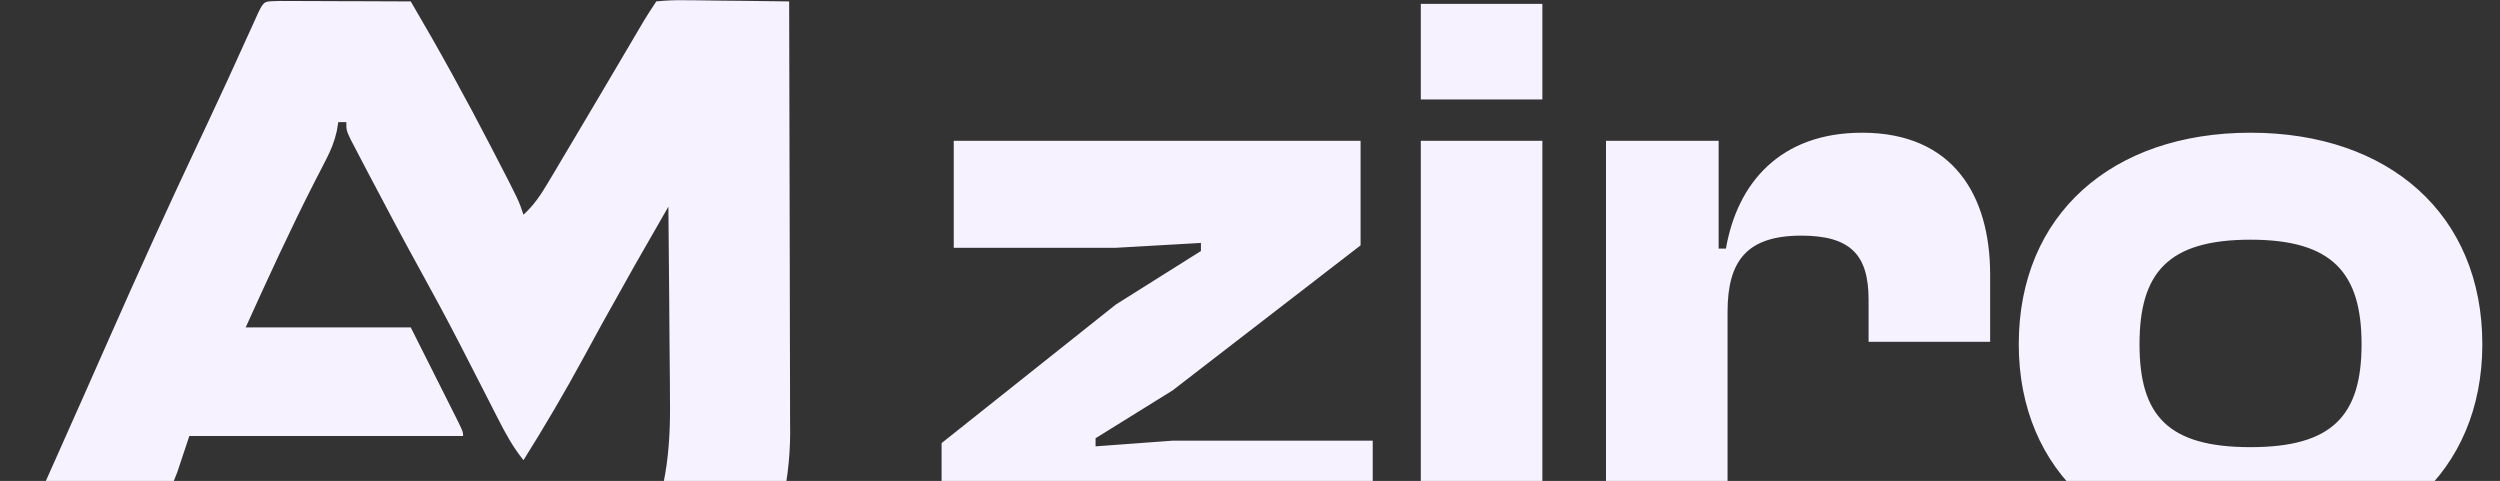<svg width="1440" height="277" viewBox="0 0 1440 277" fill="none" xmlns="http://www.w3.org/2000/svg">
<rect x="0" y="0" width="1440" height="277" fill="#333333" stroke="none"/>
<g clip-path="url(#clip0_46_222)">
<path d="M161.041 0.553C164.561 0.554 168.081 0.567 171.601 0.59C173.451 0.593 175.3 0.597 177.206 0.6C183.136 0.613 189.067 0.642 194.997 0.672C199.008 0.683 203.019 0.694 207.03 0.703C216.884 0.729 226.737 0.769 236.59 0.816C253.004 28.702 268.549 56.969 283.4 85.711C284.173 87.203 284.946 88.695 285.742 90.232C298.757 115.395 298.757 115.395 301.516 123.667C307.595 118.134 311.508 112.201 315.7 105.151C317.094 102.818 318.488 100.484 319.924 98.081C322.146 94.324 322.146 94.324 324.413 90.492C325.941 87.928 327.469 85.364 329.044 82.722C333.793 74.744 338.526 66.756 343.253 58.765C344.739 56.255 346.224 53.744 347.754 51.158C355.905 37.373 355.905 37.373 364.035 23.576C365.787 20.602 365.787 20.602 367.573 17.567C368.591 15.836 369.608 14.105 370.656 12.321C373.007 8.419 375.507 4.607 378.035 0.816C383.957 0.197 389.311 0.009 395.226 0.137C396.918 0.147 398.61 0.157 400.353 0.167C405.765 0.206 411.174 0.293 416.585 0.382C420.25 0.417 423.915 0.448 427.581 0.477C436.573 0.554 445.563 0.674 454.554 0.816C454.663 35.434 454.745 70.051 454.795 104.669C454.818 120.744 454.851 136.82 454.904 152.896C454.956 168.421 454.982 183.946 454.994 199.471C455.003 205.383 455.02 211.294 455.045 217.206C455.079 225.511 455.083 233.815 455.081 242.12C455.097 244.543 455.114 246.966 455.131 249.462C454.961 310.817 424.235 365.724 383.107 409.498C370.448 421.717 356.337 430.521 340.935 438.907C338.995 439.974 337.055 441.04 335.056 442.139C279.583 469.822 216.287 474.118 157.401 455.908C103.728 437.657 60.051 400.9 30.22 353.143C30.22 352.378 30.22 351.613 30.22 350.825C42.013 350.305 53.799 349.929 65.601 349.679C69.605 349.575 73.609 349.433 77.61 349.252C110.927 347.777 110.927 347.777 123.333 355.21C128.983 360.45 134.048 365.967 139.202 371.687C144.863 375.704 150.746 378.751 157.027 381.683C158.599 382.436 160.171 383.189 161.791 383.965C202.749 402.875 242.879 403.874 285.81 390.158C321.684 376.443 347.491 351.126 366.441 318.374C367.347 316.88 368.253 315.386 369.186 313.847C383.691 287.893 386.359 258.811 385.897 229.722C385.88 226.498 385.867 223.273 385.857 220.049C385.822 211.692 385.732 203.337 385.628 194.98C385.532 186.401 385.491 177.822 385.444 169.243C385.346 152.505 385.188 135.768 384.991 119.031C365.762 152.441 365.762 152.441 346.985 186.107C346.229 187.487 345.472 188.867 344.693 190.289C341.718 195.726 338.75 201.166 335.788 206.609C324.957 226.49 313.562 245.896 301.516 265.062C295.433 257.515 291.13 249.588 286.743 240.959C286.005 239.516 285.267 238.073 284.507 236.586C282.925 233.492 281.346 230.397 279.771 227.3C275.604 219.111 271.407 210.938 267.205 202.767C266.368 201.138 265.53 199.51 264.667 197.831C257.686 184.296 250.47 170.901 243.112 157.567C232.798 138.845 222.728 120.008 212.823 101.067C211.492 98.538 210.161 96.01 208.79 93.404C207.574 91.068 206.358 88.733 205.106 86.327C204.02 84.248 202.934 82.169 201.815 80.027C199.49 74.99 199.49 74.99 199.49 70.355C197.959 70.355 196.429 70.355 194.852 70.355C194.571 72.054 194.29 73.753 194 75.504C192.563 81.817 190.597 86.551 187.624 92.275C186.61 94.256 185.597 96.237 184.552 98.277C183.456 100.393 182.359 102.509 181.23 104.689C167.153 132.29 154.308 160.348 141.521 188.57C172.894 188.57 204.267 188.57 236.59 188.57C241.564 198.466 246.538 208.362 251.662 218.558C253.236 221.683 254.81 224.808 256.431 228.028C257.655 230.47 258.879 232.911 260.14 235.426C261.403 237.939 262.666 240.452 263.967 243.041C266.734 248.836 266.734 248.836 266.734 251.154C214.701 251.154 162.668 251.154 109.058 251.154C106.762 258.038 104.467 264.922 102.102 272.015C100.58 275.929 99.012 279.825 97.365 283.687C96.629 285.423 95.893 287.159 95.135 288.948C94.23 291.057 93.324 293.166 92.392 295.34C89.475 302.176 86.557 309.013 83.552 316.056C59.831 316.056 36.109 316.056 11.67 316.056C16.002 303.064 20.107 291.213 25.61 278.852C26.27 277.36 26.931 275.868 27.612 274.331C29.776 269.45 31.954 264.576 34.133 259.701C35.681 256.221 37.228 252.74 38.775 249.258C42.013 241.973 45.256 234.691 48.502 227.41C53.27 216.705 58.002 205.984 62.728 195.261C79.71 156.771 97.095 118.507 115.068 80.469C115.76 79.005 116.452 77.54 117.165 76.032C117.847 74.588 118.53 73.143 119.233 71.655C127.422 54.294 135.378 36.827 143.294 19.34C144.257 17.222 145.22 15.104 146.213 12.922C147.465 10.153 147.465 10.153 148.743 7.327C152.26 0.143 152.225 0.846 161.041 0.553Z" fill="#F6F2FF"/>
</g>
<path d="M790.695 314.979H542.357V255.228L642.719 175.405L691.733 144.596V139.928L642.719 142.729H549.359V81.111H783.693V141.328L675.395 224.886L631.049 252.427V257.095L675.395 253.827H790.695V314.979ZM888.403 57.304H818.383V2.221H888.403V57.304ZM888.403 314.979H818.383V81.111H888.403V314.979ZM995.074 314.979H925.054V81.111H989.939V143.195H994.141C1000.68 105.385 1025.42 76.443 1072.56 76.443C1124.85 76.443 1146.32 112.387 1146.32 158.133V196.878H1076.3V172.604C1076.3 146.93 1066.03 135.727 1037.55 135.727C1006.28 135.727 995.074 150.198 995.074 179.606V314.979ZM1296.31 319.647C1216.49 319.647 1162.81 272.033 1162.81 198.278C1162.81 123.59 1216.49 76.443 1296.31 76.443C1376.13 76.443 1429.82 123.59 1429.82 198.278C1429.82 272.033 1376.13 319.647 1296.31 319.647ZM1296.31 257.562C1343.46 257.562 1360.26 239.357 1360.26 198.278C1360.26 157.2 1343.46 138.061 1296.31 138.061C1248.7 138.061 1232.36 157.2 1232.36 198.278C1232.36 239.357 1248.7 257.562 1296.31 257.562Z" fill="#F6F2FF"/>
<defs>
<clipPath id="clip0_46_222">
<rect width="466.802" height="466.802" fill="white" transform="translate(0 0.099)"/>
</clipPath>
</defs>
</svg>
